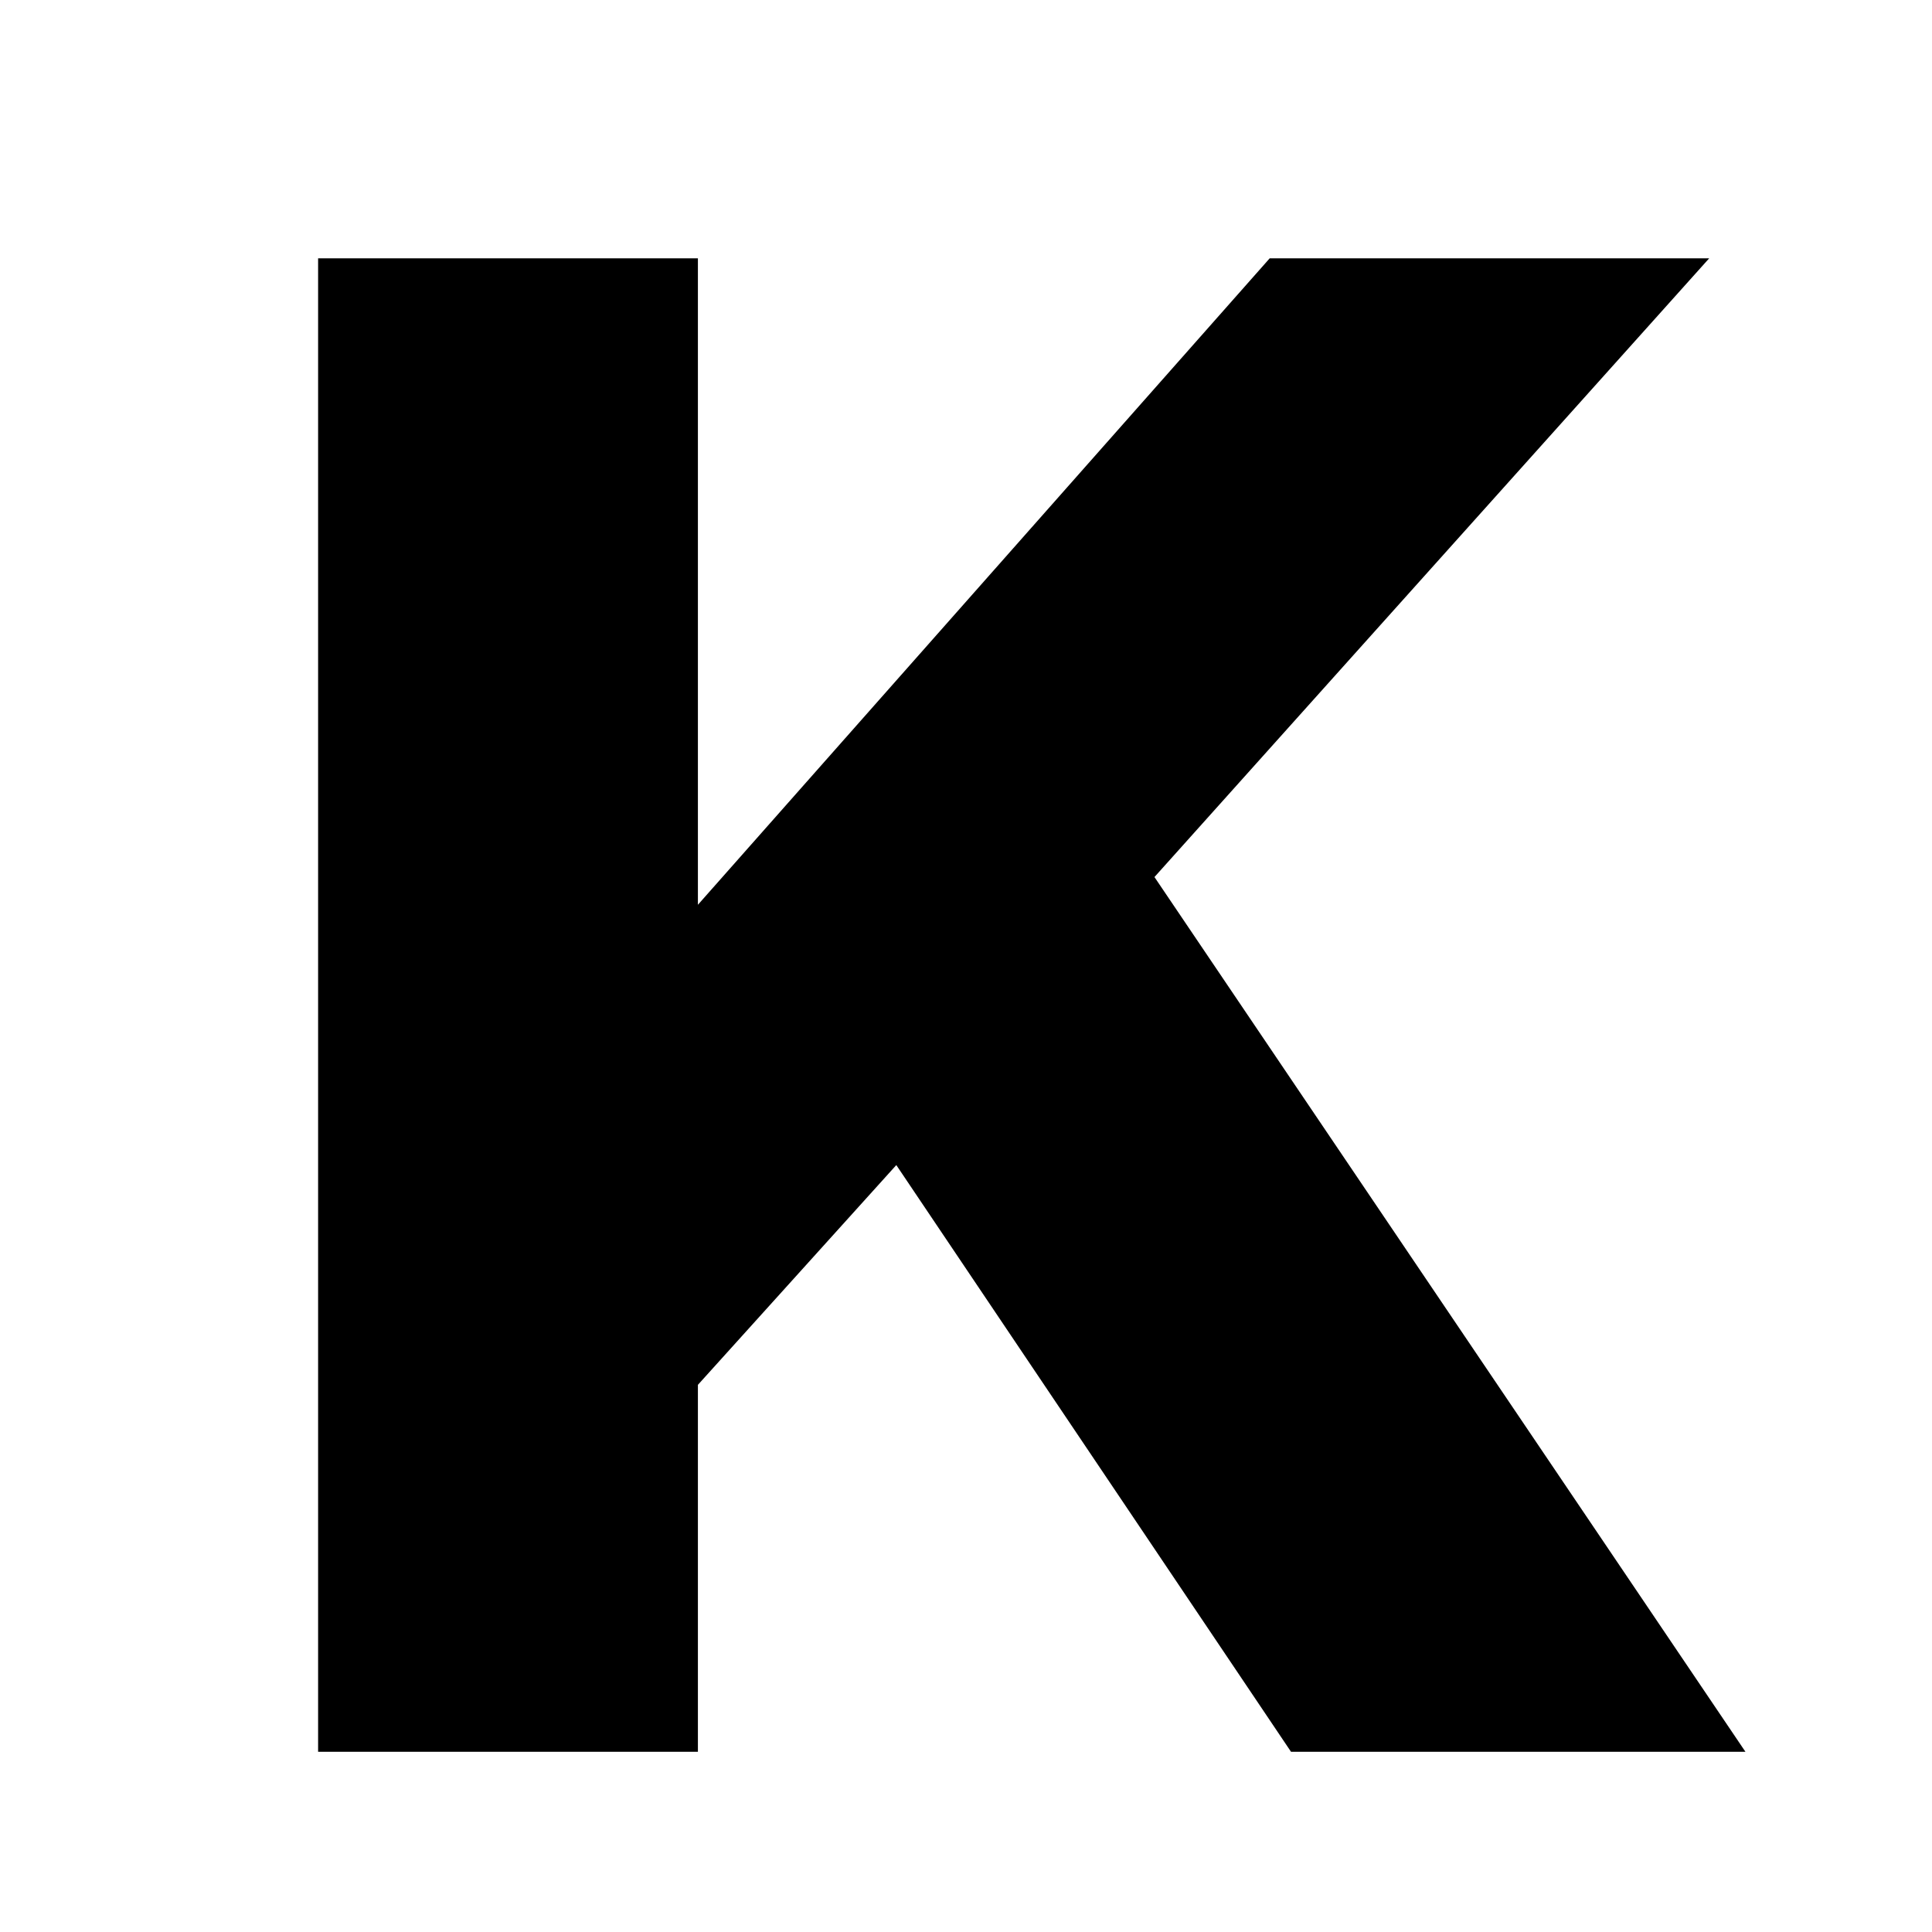 <svg version="1.0" preserveAspectRatio="xMidYMid meet" height="1000" viewBox="0 0 750 750" zoomAndPan="magnify" width="1000" xmlns:xlink="http://www.w3.org/1999/xlink" xmlns="http://www.w3.org/2000/svg"><defs><g></g></defs><g fill-opacity="1" fill="#000000"><g transform="translate(65.52, 680.046)"><g><path d="M 435.656 0 L 282.422 -227.766 L 205.406 -142.453 L 205.406 0 L 57.969 0 L 57.969 -579.766 L 205.406 -579.766 L 205.406 -328.812 L 427.375 -579.766 L 597.984 -579.766 L 382.641 -339.578 L 612.062 0 Z M 435.656 0"></path></g></g></g></svg>